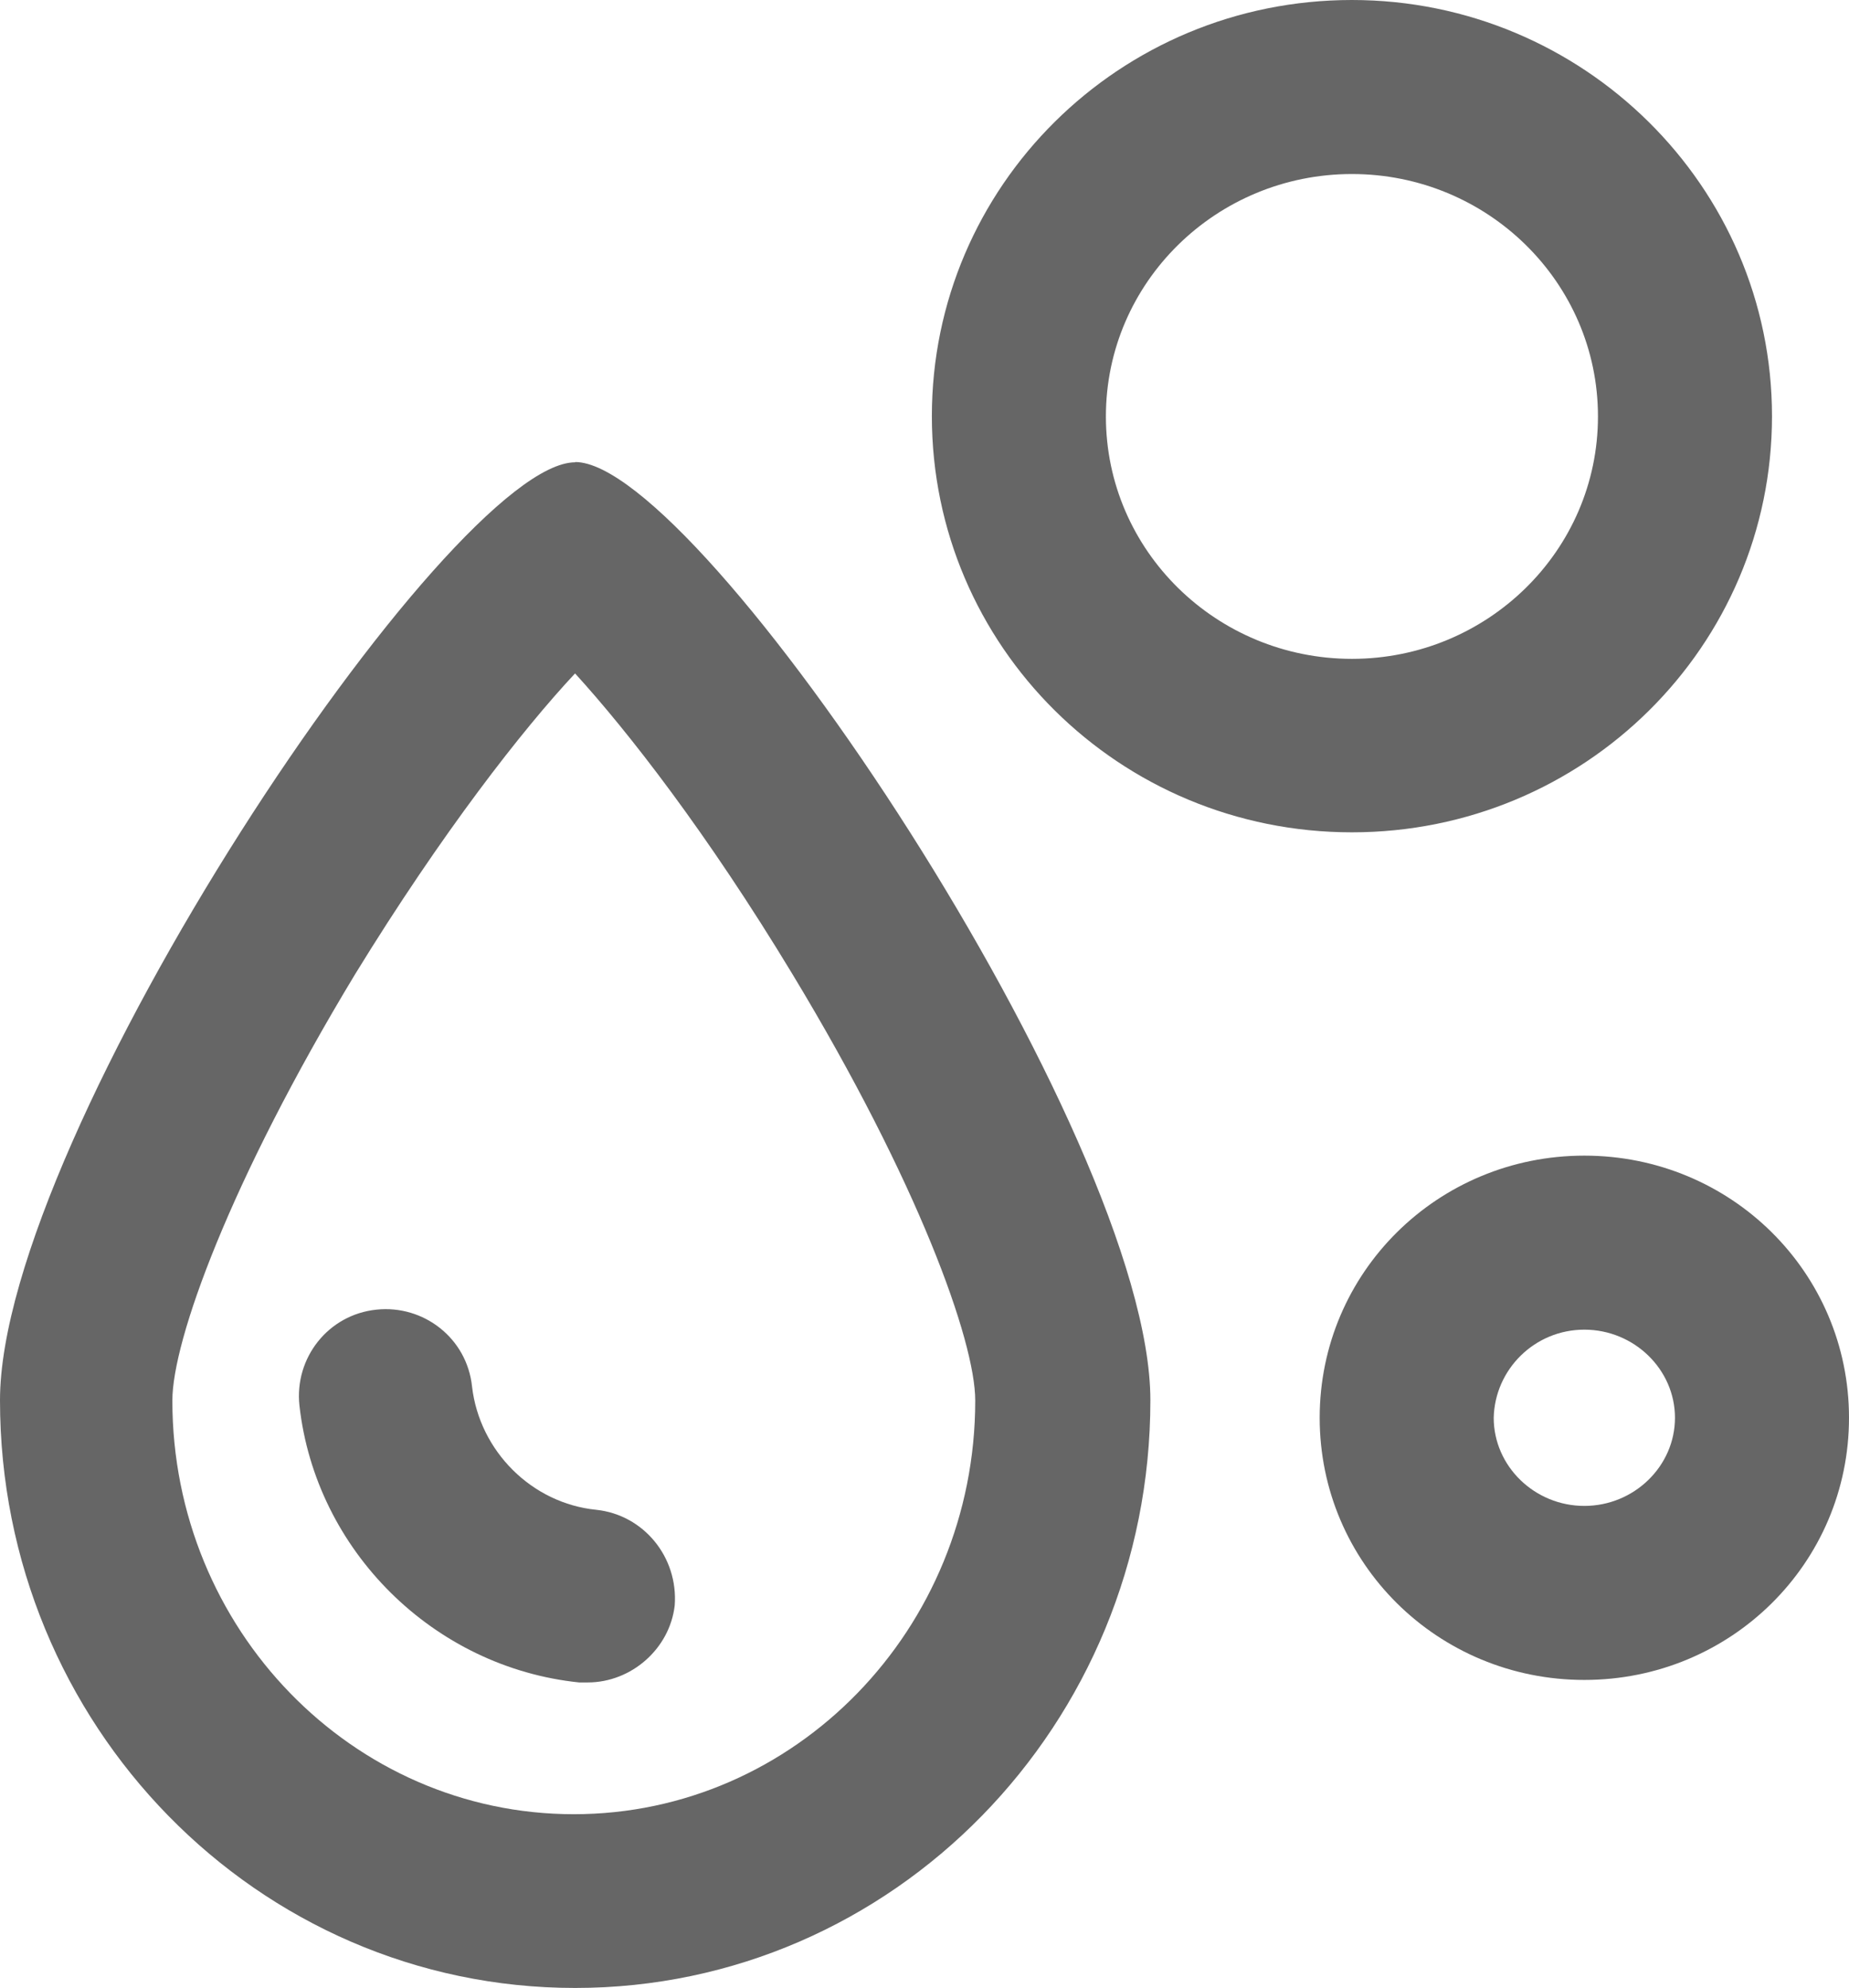 <?xml version="1.0" encoding="UTF-8"?>
<svg id="_图层_2" data-name="图层 2" xmlns="http://www.w3.org/2000/svg" viewBox="0 0 66.51 71.51">
  <defs>
    <style>
      .cls-1 {
        fill: #666;
      }
    </style>
  </defs>
  <g id="_图层_1-2" data-name="图层 1">
    <g>
      <path class="cls-1" d="M20.69,24.23c1.88,2.06,4.74,5.72,7.82,10.82,4.51,7.46,6.57,13.19,6.57,15.33,0,8.22-6.48,14.88-14.44,14.88s-14.44-6.66-14.44-14.88c0-2.15,2.06-7.87,6.57-15.33,3.13-5.1,6.03-8.81,7.91-10.82M20.69,16.63C16.18,16.63,0,40.85,0,50.37c0,11.67,9.25,21.14,20.69,21.14s20.69-9.48,20.69-21.14c0-9.52-16.18-33.75-20.69-33.75h0ZM56.99,47.83c1.79,0,3.26,1.43,3.26,3.17s-1.47,3.17-3.26,3.17-3.26-1.43-3.26-3.17c.04-1.74,1.47-3.17,3.26-3.17M56.99,41.57c-5.27,0-9.52,4.2-9.52,9.43s4.25,9.43,9.52,9.43,9.52-4.2,9.52-9.43-4.25-9.43-9.52-9.43h0ZM48.63,6.26c4.87,0,8.85,3.89,8.85,8.72s-3.98,8.72-8.85,8.72-8.85-3.89-8.85-8.72,3.98-8.72,8.85-8.72M48.63,0c-8.36,0-15.11,6.7-15.11,14.97s6.75,14.97,15.11,14.97,15.11-6.7,15.11-14.97S56.94,0,48.63,0h0Z"/>
      <path class="cls-1" d="M21.14,60.52h-.31c-5.23-.54-9.48-4.74-10.06-9.97-.18-1.7,1.03-3.26,2.77-3.44,1.7-.18,3.26,1.03,3.44,2.77.27,2.32,2.15,4.2,4.47,4.43,1.7.18,2.95,1.7,2.82,3.44-.18,1.56-1.56,2.77-3.13,2.77h0Z"/>
    </g>
  </g>
</svg>